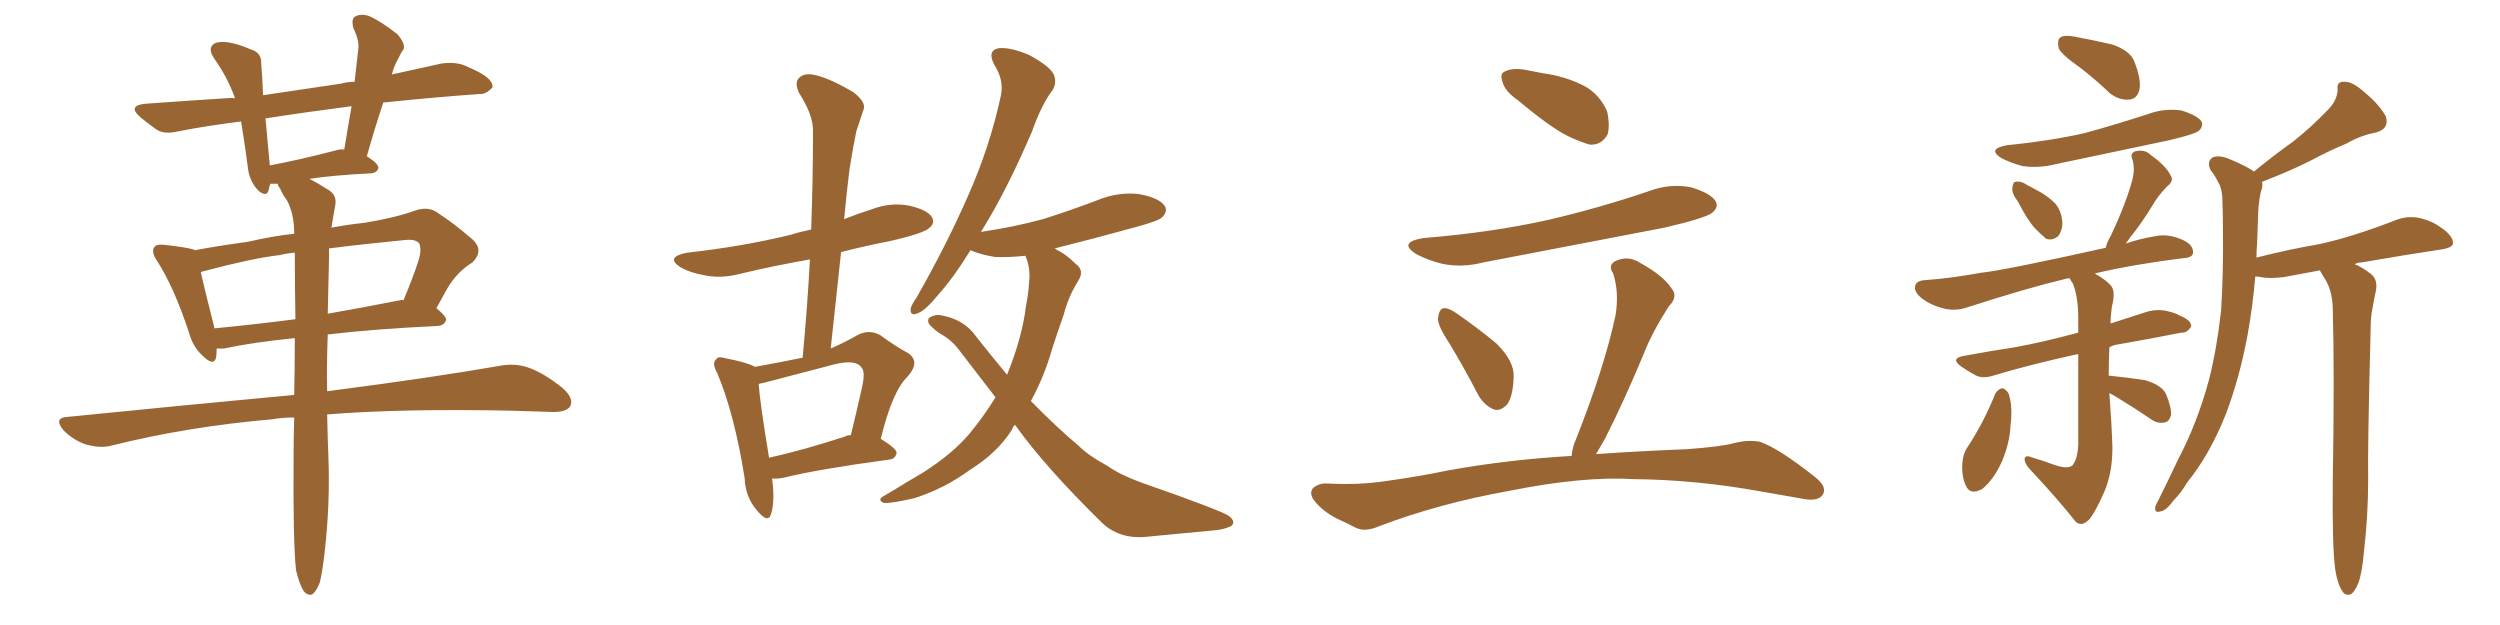 <svg xmlns="http://www.w3.org/2000/svg" xmlns:xlink="http://www.w3.org/1999/xlink" width="600" height="150"><path fill="#996633" padding="10" d="M71.04 136.82L71.04 136.82Q70.31 130.08 70.46 109.72L70.46 109.72Q70.46 104.74 70.61 100.20L70.61 100.20Q67.68 100.20 65.33 100.63L65.33 100.63Q44.97 102.39 26.81 106.93L26.81 106.93Q24.17 107.67 20.51 106.64L20.51 106.64Q17.58 105.62 15.23 103.27L15.23 103.27Q12.74 100.20 16.26 100.05L16.26 100.05Q45.41 97.12 70.61 94.78L70.61 94.78Q70.75 87.45 70.75 81.15L70.75 81.15Q60.50 82.18 53.76 83.64L53.76 83.64Q52.59 83.64 52.00 83.64L52.00 83.64Q52.00 84.81 51.86 85.84L51.86 85.84Q51.27 88.04 48.49 85.25L48.49 85.25Q46.29 83.20 45.41 79.98L45.41 79.98Q41.75 68.85 37.65 62.55L37.65 62.55Q36.18 60.35 37.06 59.33L37.06 59.33Q37.35 58.59 39.26 58.74L39.26 58.74Q44.68 59.33 46.58 59.91L46.58 59.91Q46.58 59.91 46.73 60.06L46.73 60.06Q52.15 59.03 59.62 58.01L59.62 58.01Q65.19 56.69 70.61 56.10L70.61 56.10Q70.61 51.27 68.85 48.05L68.85 48.05Q67.82 46.73 67.24 45.26L67.24 45.26Q66.65 44.53 66.65 44.09L66.65 44.09Q65.48 44.09 64.89 44.09L64.89 44.09Q64.60 44.82 64.45 45.70L64.45 45.70Q64.01 47.31 62.11 45.85L62.11 45.85Q60.21 43.95 59.62 41.16L59.62 41.16Q58.89 35.45 57.86 29.15L57.86 29.15Q49.66 30.18 42.92 31.49L42.92 31.49Q39.40 32.37 37.50 31.05L37.50 31.05Q35.45 29.59 33.69 28.13L33.69 28.13Q30.47 25.34 34.86 24.90L34.86 24.90Q44.97 24.17 54.20 23.58L54.20 23.58Q55.37 23.44 56.40 23.58L56.40 23.58Q54.64 18.60 51.42 14.06L51.42 14.06Q49.51 11.28 51.86 10.25L51.86 10.25Q53.61 9.81 55.96 10.40L55.96 10.40Q57.86 10.84 60.21 11.87L60.21 11.87Q62.84 12.60 62.70 15.38L62.70 15.38Q62.99 18.75 63.13 22.85L63.13 22.85Q72.07 21.53 81.88 20.07L81.88 20.07Q83.35 19.63 85.11 19.63L85.11 19.63Q85.55 15.38 85.99 11.72L85.99 11.72Q86.28 9.81 84.81 6.74L84.81 6.74Q84.23 4.54 85.25 3.96L85.25 3.96Q86.57 3.22 88.48 3.81L88.48 3.81Q91.26 4.98 95.36 8.20L95.36 8.20Q97.41 10.55 96.83 11.87L96.83 11.87Q96.09 12.89 95.51 14.21L95.51 14.21Q94.63 15.67 94.04 17.87L94.04 17.87Q100.20 16.55 106.05 15.23L106.05 15.23Q109.42 14.79 111.77 15.82L111.77 15.82Q114.11 16.85 115.14 17.43L115.14 17.43Q118.36 19.19 118.21 20.95L118.21 20.95Q116.60 22.71 115.14 22.56L115.14 22.56Q104.74 23.29 91.99 24.61L91.99 24.61Q89.94 30.76 88.04 37.50L88.04 37.50Q90.82 39.26 90.82 40.28L90.82 40.28Q90.53 41.46 89.06 41.60L89.06 41.60Q80.13 42.04 74.27 42.92L74.27 42.92Q76.03 43.80 78.81 45.56L78.81 45.56Q81.01 46.88 80.42 49.51L80.42 49.51Q79.98 51.86 79.54 54.64L79.54 54.64Q83.35 53.91 87.45 53.47L87.45 53.47Q94.78 52.29 99.61 50.54L99.61 50.54Q102.98 49.37 105.32 51.27L105.32 51.27Q109.13 53.76 112.65 56.84L112.65 56.84Q116.60 59.77 113.38 62.99L113.38 62.99Q109.57 65.33 107.23 69.43L107.23 69.43Q106.05 71.63 104.74 73.97L104.74 73.97Q107.08 75.88 107.08 76.76L107.08 76.76Q106.64 78.08 105.18 78.22L105.18 78.22Q89.79 78.96 78.66 80.27L78.66 80.27Q78.37 88.04 78.52 93.90L78.52 93.90Q104.44 90.53 120.26 87.74L120.26 87.74Q123.63 87.16 126.71 88.18L126.71 88.18Q130.52 89.50 135.06 93.16L135.06 93.16Q137.84 95.65 136.82 97.56L136.82 97.56Q135.94 98.88 132.71 98.88L132.71 98.88Q128.32 98.73 123.34 98.58L123.34 98.58Q96.97 98.00 78.52 99.46L78.52 99.46Q78.66 106.20 78.81 109.42L78.81 109.42Q79.25 120.85 77.93 132.42L77.93 132.42Q77.34 137.55 76.76 139.75L76.76 139.75Q75.88 142.09 74.85 142.68L74.85 142.68Q73.83 142.97 72.95 141.94L72.95 141.94Q71.92 140.48 71.04 136.82ZM80.27 36.18L80.27 36.18Q81.59 35.74 82.62 35.89L82.62 35.89Q83.50 30.47 84.38 25.49L84.38 25.49Q73.10 26.95 63.72 28.42L63.72 28.42Q64.16 33.54 64.75 39.70L64.75 39.70Q71.78 38.38 80.27 36.18ZM70.90 76.61L70.90 76.61Q70.75 67.82 70.75 60.64L70.75 60.64Q68.85 60.79 67.09 61.23L67.09 61.23Q60.64 61.96 49.07 65.04L49.07 65.04Q48.34 65.19 48.19 65.33L48.19 65.33Q49.07 69.29 51.42 78.52L51.42 78.52Q51.42 78.66 51.42 78.81L51.42 78.81Q60.64 77.93 70.90 76.61ZM78.96 62.11L78.96 62.11L78.96 62.11Q78.81 69.14 78.66 75.29L78.66 75.29Q87.01 73.83 95.95 72.07L95.95 72.07Q96.39 71.92 96.83 72.07L96.83 72.07Q99.17 66.50 100.49 62.40L100.49 62.40Q101.22 59.91 100.63 58.45L100.63 58.45Q99.90 57.42 97.56 57.57L97.56 57.57Q87.01 58.59 78.96 59.62L78.96 59.62Q78.96 60.64 78.96 62.11ZM185.30 114.84L185.30 114.84Q186.04 120.41 185.01 123.49L185.01 123.49Q184.28 125.68 181.64 122.46L181.64 122.46Q178.86 119.24 178.71 114.70L178.71 114.70Q176.22 99.17 172.12 89.50L172.12 89.50Q170.80 87.16 171.83 86.28L171.83 86.28Q172.27 85.40 174.17 85.99L174.17 85.99Q179.44 87.01 181.20 88.04L181.20 88.04Q187.65 86.87 192.63 85.84L192.63 85.84Q193.80 73.39 194.38 62.26L194.38 62.26Q186.04 63.72 177.98 65.63L177.98 65.63Q173.14 66.94 169.04 66.06L169.04 66.06Q165.67 65.48 163.33 64.16L163.33 64.16Q159.52 61.67 164.94 60.64L164.94 60.64Q178.13 59.18 189.55 56.40L189.55 56.40Q191.89 55.66 194.68 55.08L194.68 55.08Q195.12 42.77 195.12 31.64L195.12 31.64Q195.26 27.69 191.75 22.27L191.75 22.27Q190.58 19.63 191.89 18.60L191.89 18.60Q193.07 17.43 195.70 18.02L195.70 18.02Q199.37 18.90 204.79 22.12L204.79 22.12Q207.86 24.46 207.28 26.22L207.28 26.22Q206.54 28.42 205.52 31.49L205.52 31.49Q204.79 35.01 203.91 40.43L203.91 40.43Q203.17 46.29 202.59 52.59L202.59 52.59Q205.96 51.27 209.18 50.24L209.18 50.24Q213.72 48.49 218.26 49.37L218.26 49.37Q222.66 50.39 223.68 52.15L223.68 52.15Q224.41 53.61 223.10 54.64L223.10 54.64Q221.92 55.96 213.57 57.86L213.57 57.86Q207.57 59.03 201.86 60.50L201.86 60.50Q200.68 71.78 199.37 83.64L199.37 83.64Q202.73 82.18 205.81 80.42L205.81 80.42Q208.59 78.96 211.23 80.42L211.23 80.42Q215.04 83.20 217.82 84.67L217.82 84.67Q221.04 86.72 217.82 90.38L217.82 90.38Q214.16 93.90 211.38 105.32L211.38 105.32Q215.19 107.67 215.19 108.69L215.19 108.69Q214.89 110.16 213.43 110.30L213.43 110.30Q196.14 112.65 188.53 114.55L188.53 114.55Q186.62 114.99 185.30 114.84ZM202.88 104.74L202.88 104.74Q203.32 104.44 204.20 104.44L204.20 104.44Q205.52 99.02 206.54 94.48L206.54 94.48Q207.86 89.36 206.84 88.33L206.84 88.33Q205.52 86.13 200.24 87.45L200.24 87.45Q192.33 89.50 183.40 91.85L183.40 91.85Q182.67 91.99 182.08 92.14L182.08 92.14Q182.37 96.53 184.57 109.86L184.57 109.86Q193.07 107.96 202.88 104.74ZM243.60 101.95L243.60 101.95L243.60 101.95Q243.02 102.54 242.87 103.13L242.87 103.13Q239.36 108.69 232.76 112.79L232.76 112.79Q226.76 117.19 219.58 119.53L219.58 119.53Q214.01 120.85 212.11 120.70L212.11 120.70Q210.35 119.97 212.26 118.95L212.26 118.95Q215.04 117.33 217.38 115.87L217.38 115.87Q219.58 114.55 221.34 113.53L221.34 113.53Q228.52 108.98 232.62 104.15L232.62 104.15Q236.13 99.90 238.92 95.36L238.92 95.36Q234.67 89.79 230.13 83.94L230.13 83.94Q228.37 81.59 225.73 80.13L225.73 80.13Q224.56 79.39 223.54 78.37L223.54 78.37Q222.36 77.34 222.95 76.32L222.95 76.32Q224.41 75.29 226.17 75.73L226.17 75.73Q231.45 76.76 234.23 80.71L234.23 80.71Q238.04 85.55 241.70 89.94L241.70 89.94Q245.36 80.86 246.24 73.39L246.24 73.39Q246.83 70.46 246.97 67.82L246.97 67.82Q247.41 64.45 246.09 61.38L246.09 61.38Q241.99 61.82 238.77 61.67L238.77 61.67Q235.25 61.08 232.91 60.06L232.91 60.06Q228.96 66.50 225.29 70.61L225.29 70.61Q222.07 74.56 220.31 75.15L220.31 75.15Q218.41 76.03 218.55 74.12L218.55 74.12Q218.70 73.24 220.02 71.34L220.02 71.34Q227.34 58.45 232.32 47.02L232.32 47.02Q237.60 35.16 240.23 22.85L240.23 22.85Q240.97 19.19 238.62 15.53L238.62 15.53Q236.87 12.16 239.65 11.57L239.65 11.57Q242.43 11.28 246.97 13.18L246.97 13.18Q251.81 15.82 252.83 17.72L252.83 17.72Q253.71 19.63 252.69 21.53L252.69 21.53Q250.05 24.90 247.71 31.49L247.71 31.49Q241.55 45.85 235.69 55.22L235.69 55.22Q235.55 55.52 235.40 55.66L235.40 55.66Q243.31 54.49 250.34 52.59L250.34 52.59Q257.23 50.39 263.38 48.05L263.38 48.05Q268.36 46.00 273.34 46.58L273.34 46.58Q278.17 47.46 279.49 49.37L279.49 49.37Q280.37 50.68 278.91 52.15L278.91 52.15Q278.03 53.03 272.61 54.49L272.61 54.49Q262.50 57.28 253.13 59.62L253.13 59.62Q253.42 59.77 253.56 59.91L253.56 59.91Q255.76 60.94 258.11 63.28L258.11 63.28Q260.45 64.89 258.69 67.53L258.69 67.53Q256.35 71.34 255.32 75.44L255.32 75.44Q253.86 79.54 252.54 83.64L252.54 83.64Q250.63 90.38 247.41 96.24L247.41 96.24Q253.56 102.54 258.98 107.08L258.98 107.08Q261.33 109.42 265.72 111.77L265.72 111.77Q268.80 113.96 274.07 115.87L274.07 115.87Q292.53 122.31 294.87 123.78L294.87 123.78Q296.78 125.24 295.46 126.27L295.46 126.27Q293.55 127.15 291.36 127.29L291.36 127.29Q284.77 127.88 275.83 128.76L275.83 128.76Q269.09 129.64 264.70 125.68L264.70 125.68Q250.78 112.06 243.60 101.95ZM364.45 24.17L364.45 24.17Q361.23 21.97 360.64 19.78L360.64 19.78Q359.91 17.72 360.94 17.29L360.94 17.29Q362.55 16.26 365.77 16.70L365.77 16.70Q367.97 17.14 370.31 17.58L370.31 17.58Q375.73 18.31 380.27 20.65L380.27 20.65Q383.79 22.56 385.69 26.66L385.69 26.66Q386.43 29.88 385.84 32.23L385.84 32.23Q384.38 34.86 381.59 34.72L381.59 34.72Q379.39 34.13 376.32 32.67L376.32 32.67Q371.92 30.47 364.45 24.17ZM341.60 57.13L341.60 57.13Q358.01 55.81 371.78 52.73L371.78 52.73Q384.23 49.80 395.80 45.85L395.80 45.85Q400.93 43.95 405.91 44.97L405.91 44.97Q410.74 46.44 411.77 48.34L411.77 48.34Q412.50 49.66 411.04 50.98L411.04 50.98Q409.57 52.29 399.46 54.64L399.46 54.64Q377.20 58.89 355.96 62.99L355.96 62.99Q350.83 64.31 346.00 63.28L346.00 63.28Q342.48 62.40 339.84 60.94L339.84 60.94Q335.45 58.15 341.60 57.13ZM347.90 82.47L347.90 82.47Q344.97 78.08 345.12 76.32L345.12 76.32Q345.41 74.12 346.44 73.97L346.44 73.97Q347.61 73.83 349.51 75.15L349.51 75.15Q354.79 78.81 359.18 82.47L359.18 82.47Q363.43 86.72 363.28 90.38L363.28 90.38Q363.13 95.21 361.67 97.12L361.67 97.12Q360.06 98.73 358.59 98.29L358.59 98.29Q356.40 97.41 354.93 95.07L354.93 95.07Q351.42 88.33 347.90 82.47ZM377.20 109.42L377.20 109.42L377.20 109.42Q377.34 107.37 378.22 105.47L378.22 105.47Q385.11 88.04 387.74 75.59L387.74 75.59Q388.62 70.17 387.16 65.63L387.16 65.63Q385.84 63.72 387.60 62.70L387.60 62.70Q390.67 61.23 393.46 62.99L393.46 62.99Q399.32 66.21 401.22 69.29L401.22 69.29Q402.83 71.19 400.49 73.54L400.49 73.54Q396.39 79.98 394.48 84.96L394.48 84.96Q389.79 96.24 385.25 105.18L385.25 105.18Q384.08 107.23 383.06 108.98L383.06 108.98Q393.60 108.25 404.74 107.81L404.74 107.81Q412.94 107.23 416.16 106.35L416.16 106.35Q419.68 105.47 422.46 106.05L422.46 106.05Q427.00 107.67 435.50 114.40L435.50 114.40Q438.72 116.89 437.40 118.80L437.40 118.80Q436.38 120.26 433.30 119.82L433.30 119.82Q427.44 118.80 422.46 117.92L422.46 117.92Q407.08 115.14 391.99 114.99L391.99 114.99Q379.98 114.26 362.40 117.77L362.40 117.77Q345.26 120.85 331.05 126.27L331.05 126.27Q327.69 127.73 325.49 126.71L325.49 126.71Q323.29 125.54 320.95 124.51L320.95 124.51Q316.99 122.46 315.09 119.68L315.09 119.68Q314.21 118.07 315.23 117.04L315.23 117.04Q316.55 116.02 318.02 116.02L318.02 116.02Q320.95 116.16 323.29 116.16L323.29 116.16Q328.42 116.16 333.84 115.28L333.84 115.28Q341.02 114.26 347.31 112.94L347.31 112.94Q361.82 110.30 377.20 109.42ZM499.07 16.11L499.07 16.11Q494.68 13.04 494.09 11.57L494.09 11.57Q493.65 9.52 494.53 8.94L494.53 8.94Q495.56 8.35 497.90 8.79L497.90 8.79Q502.59 9.67 506.98 10.69L506.98 10.69Q511.23 12.16 512.26 14.79L512.26 14.79Q514.01 19.34 513.43 21.68L513.43 21.68Q512.84 23.73 511.08 23.88L511.08 23.88Q508.74 24.17 506.40 22.41L506.40 22.41Q502.73 18.90 499.07 16.11ZM481.64 34.86L481.64 34.86Q491.89 33.84 500.39 31.93L500.39 31.93Q508.30 29.74 515.48 27.39L515.48 27.39Q519.43 25.93 523.54 26.51L523.54 26.51Q527.34 27.69 528.37 29.15L528.37 29.15Q528.81 30.32 527.78 31.35L527.78 31.35Q526.76 32.23 520.46 33.69L520.46 33.69Q506.69 36.62 493.36 39.40L493.36 39.40Q489.26 40.43 485.30 39.84L485.30 39.84Q482.23 38.96 480.32 37.94L480.32 37.94Q476.81 35.74 481.64 34.86ZM484.28 48.34L484.28 48.34Q482.81 46.44 482.96 45.12L482.96 45.12Q483.11 43.65 483.69 43.65L483.69 43.65Q485.01 43.36 486.47 44.38L486.47 44.38Q487.65 44.97 488.67 45.56L488.67 45.56Q491.31 46.88 493.21 48.78L493.21 48.78Q494.82 50.68 494.97 53.47L494.97 53.47Q494.97 55.37 493.95 56.69L493.95 56.69Q492.48 57.86 491.02 57.28L491.02 57.28Q489.84 56.25 488.38 54.79L488.38 54.79Q486.62 52.88 484.28 48.34ZM478.86 94.48L478.86 94.48Q479.59 93.31 480.62 93.16L480.62 93.16Q481.49 93.46 482.08 94.48L482.08 94.48Q483.11 97.71 482.52 102.10L482.52 102.10Q482.37 106.20 480.47 110.74L480.47 110.74Q478.56 114.99 475.78 117.33L475.78 117.33Q472.85 118.95 471.83 116.60L471.83 116.60Q470.80 114.55 470.95 111.33L470.95 111.33Q471.09 109.13 471.97 107.67L471.97 107.67Q476.07 101.51 478.86 94.48ZM506.25 94.34L506.25 94.34Q506.84 102.25 506.98 107.52L506.98 107.52Q506.98 113.38 505.08 117.92L505.08 117.92Q503.03 122.61 501.56 124.51L501.56 124.51Q499.66 126.56 498.19 125.24L498.19 125.24Q493.80 119.68 487.06 112.50L487.06 112.50Q485.89 111.18 485.89 110.16L485.89 110.16Q486.04 109.13 487.50 109.72L487.50 109.72Q490.43 110.60 492.77 111.47L492.77 111.47Q496.00 112.65 497.31 111.77L497.31 111.77Q498.63 110.30 498.78 106.64L498.78 106.64Q498.78 93.31 498.78 84.96L498.78 84.96Q487.35 87.45 478.56 90.09L478.56 90.09Q475.93 90.97 474.17 90.09L474.17 90.09Q472.27 89.06 470.80 88.04L470.80 88.04Q467.87 85.99 471.39 85.40L471.39 85.40Q477.69 84.23 483.54 83.35L483.54 83.35Q490.72 82.03 498.78 79.83L498.78 79.83Q498.78 77.93 498.78 76.46L498.78 76.46Q498.78 71.19 497.46 67.97L497.46 67.97Q496.88 67.24 496.73 66.80L496.73 66.80Q495.85 66.80 495.70 66.94L495.70 66.94Q486.47 69.14 472.41 73.68L472.41 73.68Q469.48 74.71 466.85 74.12L466.85 74.12Q463.62 73.39 461.28 71.63L461.28 71.63Q459.23 70.02 459.67 68.55L459.67 68.55Q459.96 67.38 461.87 67.24L461.87 67.24Q468.16 66.80 475.34 65.48L475.34 65.48Q481.05 64.89 505.37 59.47L505.37 59.47Q505.66 58.15 506.54 56.69L506.54 56.69Q510.35 48.63 511.82 42.92L511.82 42.92Q512.40 40.58 511.82 38.38L511.82 38.38Q511.08 36.91 512.40 36.33L512.40 36.33Q514.75 35.74 516.21 37.21L516.21 37.21Q519.87 39.84 520.90 42.04L520.90 42.04Q521.92 43.36 520.02 44.82L520.02 44.82Q517.68 47.31 516.65 49.22L516.65 49.22Q513.87 53.76 511.23 56.98L511.23 56.98Q510.64 57.86 510.21 58.45L510.21 58.45Q513.57 57.28 517.24 56.69L517.24 56.69Q520.46 55.96 524.12 57.71L524.12 57.71Q526.46 58.89 526.32 60.64L526.32 60.64Q526.32 61.82 523.97 61.96L523.97 61.96Q512.11 63.43 502.73 65.63L502.73 65.63Q505.81 67.38 506.84 68.85L506.84 68.85Q507.71 70.17 506.84 73.68L506.84 73.68Q506.54 75.73 506.54 77.64L506.54 77.64Q511.08 76.17 515.63 74.71L515.63 74.71Q518.12 74.12 520.31 74.71L520.31 74.71Q522.22 75.15 523.10 75.73L523.10 75.73Q526.03 76.90 525.88 78.37L525.88 78.37Q524.85 79.98 523.54 79.83L523.54 79.83Q516.94 81.15 508.59 82.62L508.59 82.62Q507.28 82.76 506.25 83.35L506.25 83.35Q506.10 86.57 506.10 90.23L506.10 90.23Q506.40 90.09 506.84 90.23L506.84 90.23Q511.23 90.67 514.89 91.26L514.89 91.26Q518.85 92.43 519.87 94.63L519.87 94.63Q521.19 97.85 521.04 99.61L521.04 99.61Q520.61 101.22 519.58 101.37L519.58 101.37Q517.82 101.81 516.06 100.49L516.06 100.49Q511.96 97.71 508.30 95.51L508.30 95.51Q507.13 94.78 506.25 94.34ZM560.45 136.67L560.45 136.67L560.45 136.67Q559.72 131.40 559.86 115.58L559.86 115.58Q560.30 90.09 559.86 73.83L559.86 73.83Q559.72 70.02 558.25 67.38L558.25 67.38Q557.52 66.21 556.93 65.19L556.93 65.19Q556.79 64.89 556.79 64.89L556.79 64.89Q552.69 65.63 548.14 66.50L548.14 66.50Q544.48 66.94 542.58 66.50L542.58 66.50Q541.85 66.36 541.26 66.36L541.26 66.36Q540.67 73.54 539.36 80.71L539.36 80.71Q537.45 90.82 534.23 99.32L534.23 99.32Q530.27 109.28 524.85 115.87L524.85 115.87Q523.54 118.21 521.63 120.12L521.63 120.12Q519.87 122.61 518.41 122.75L518.41 122.75Q517.09 123.19 517.24 121.73L517.24 121.73Q517.53 120.85 518.12 119.82L518.12 119.82Q520.46 115.14 522.80 110.16L522.80 110.16Q527.34 101.51 530.13 91.26L530.13 91.26Q532.03 83.79 533.06 74.56L533.06 74.56Q533.64 65.33 533.50 55.08L533.50 55.08Q533.50 50.98 533.35 47.31L533.35 47.31Q533.20 44.97 532.32 43.65L532.32 43.65Q531.45 41.89 530.57 40.87L530.57 40.87Q529.54 38.82 531.01 37.79L531.01 37.79Q532.76 37.06 535.55 38.38L535.55 38.38Q538.77 39.70 540.97 41.16L540.97 41.16Q545.80 37.21 550.34 33.98L550.34 33.98Q554.44 30.76 558.40 26.66L558.40 26.66Q560.89 24.32 561.04 21.53L561.04 21.53Q560.74 19.48 562.65 19.63L562.65 19.63Q564.55 19.48 567.63 22.27L567.63 22.27Q571.14 25.20 572.61 27.98L572.61 27.98Q573.49 30.91 570.26 31.79L570.26 31.79Q566.46 32.52 563.23 34.42L563.23 34.42Q558.98 36.18 554.88 38.38L554.88 38.38Q550.05 40.87 542.87 43.65L542.87 43.65Q543.16 44.68 542.58 46.14L542.58 46.14Q542.14 48.19 541.99 50.54L541.99 50.54Q541.85 54.49 541.70 58.59L541.70 58.59Q541.55 60.06 541.55 61.82L541.55 61.82Q549.02 59.91 556.64 58.59L556.64 58.59Q564.70 56.84 575.24 52.73L575.24 52.73Q578.47 51.56 581.69 52.59L581.69 52.59Q583.74 53.17 585.21 54.20L585.21 54.20Q588.72 56.40 588.72 58.30L588.72 58.30Q588.72 59.33 586.52 59.77L586.52 59.77Q576.86 61.23 566.75 62.99L566.75 62.99Q565.72 62.99 565.14 63.43L565.14 63.43Q566.75 64.01 568.65 65.48L568.65 65.48Q570.70 66.80 570.26 69.58L570.26 69.58Q569.82 71.48 569.38 74.12L569.38 74.12Q568.95 76.03 568.95 79.10L568.95 79.10Q568.21 107.67 568.36 115.14L568.36 115.14Q568.36 123.78 567.33 132.57L567.33 132.57Q566.89 137.55 566.02 139.89L566.02 139.89Q565.14 142.09 564.11 142.68L564.11 142.68Q562.79 142.97 562.21 141.94L562.21 141.94Q561.04 140.33 560.45 136.67Z"/></svg>